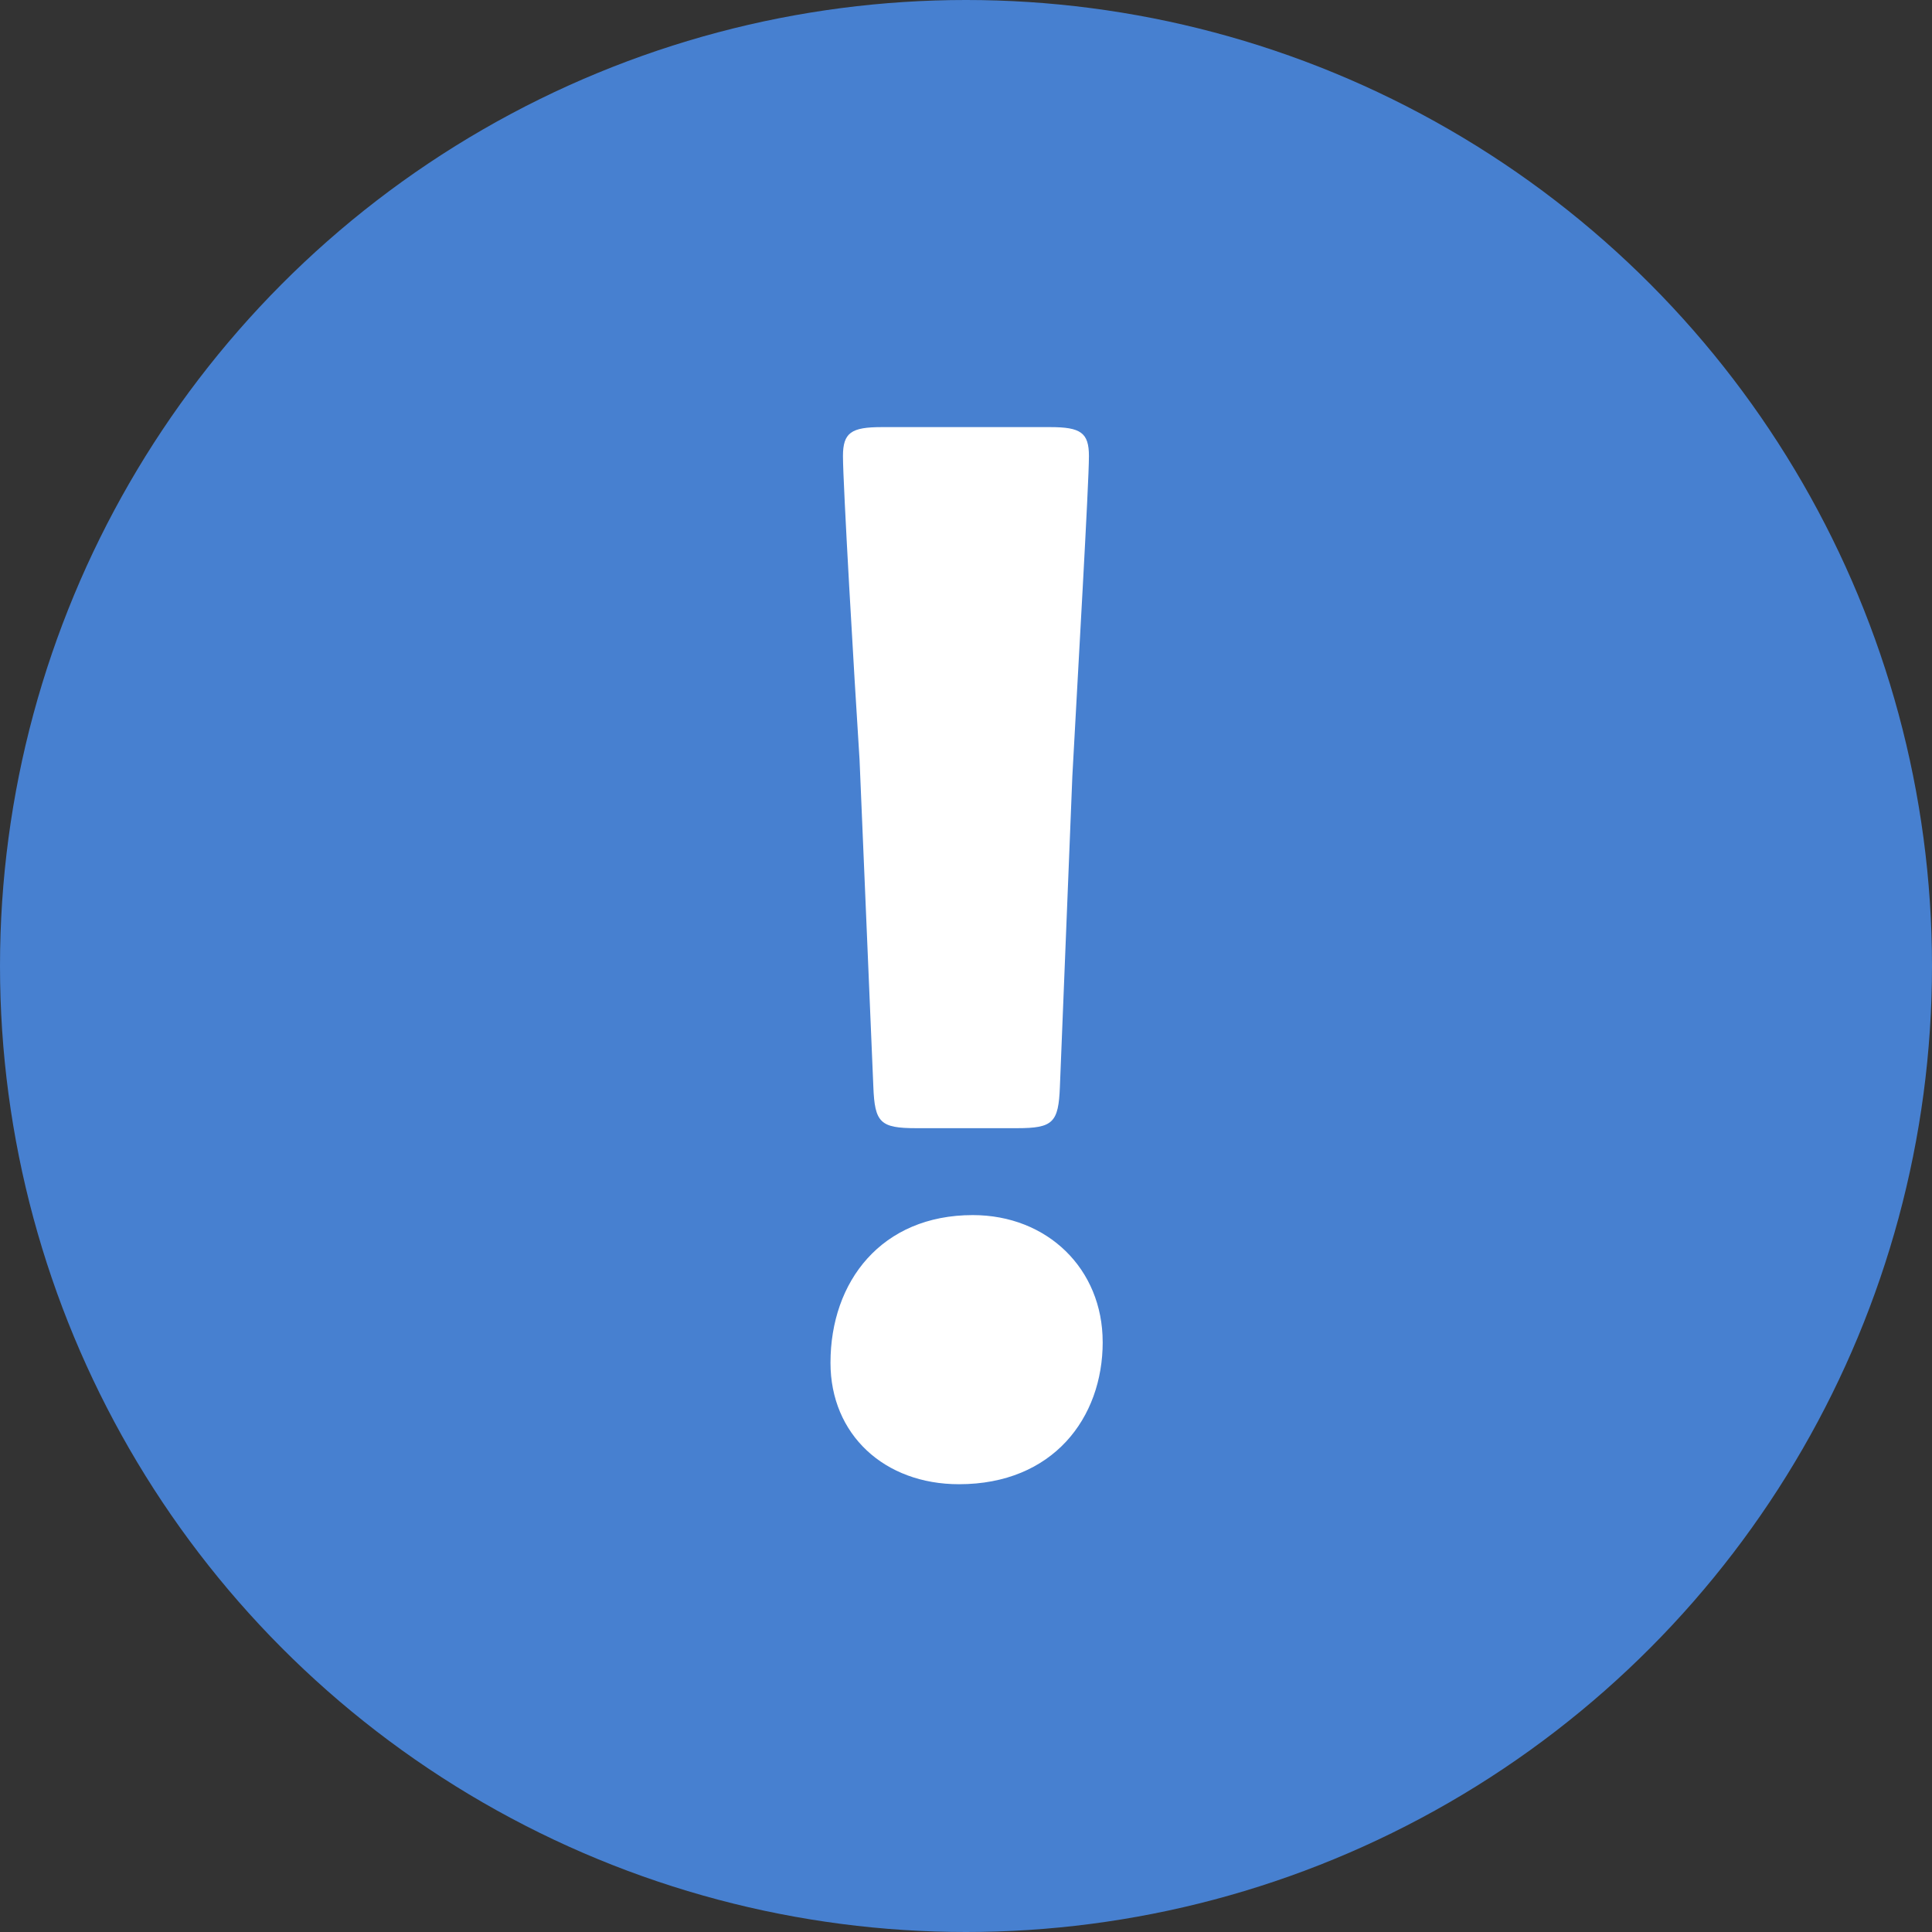 <?xml version="1.0" encoding="UTF-8"?><svg id="b" xmlns="http://www.w3.org/2000/svg" viewBox="0 0 70 70"><rect x="0" y="0" width="70" height="70" fill="#333333" stroke="none"/><defs><style>.d{fill:#fff;}.e{fill:#4780d0;}</style></defs><g id="c"><g><circle class="e" cx="35" cy="35" r="35"/><path class="d" d="M39.953,48.626c0,2.75-1.802,5.15-5.207,5.15-2.704,0-4.656-1.8-4.656-4.4,0-2.95,1.852-5.351,5.156-5.351,2.704,0,4.706,1.95,4.706,4.601Zm-6.758-7.75c-1.302,0-1.502-.2-1.552-1.5l-.5-11.851c-.2-3.1-.601-10-.601-11,0-.85,.301-1.05,1.402-1.05h6.108c1.102,0,1.402,.2,1.402,1.05,0,1-.4,7.851-.601,11.601l-.451,11.25c-.05,1.3-.25,1.5-1.552,1.5h-3.654Z"/></g></g></svg>
